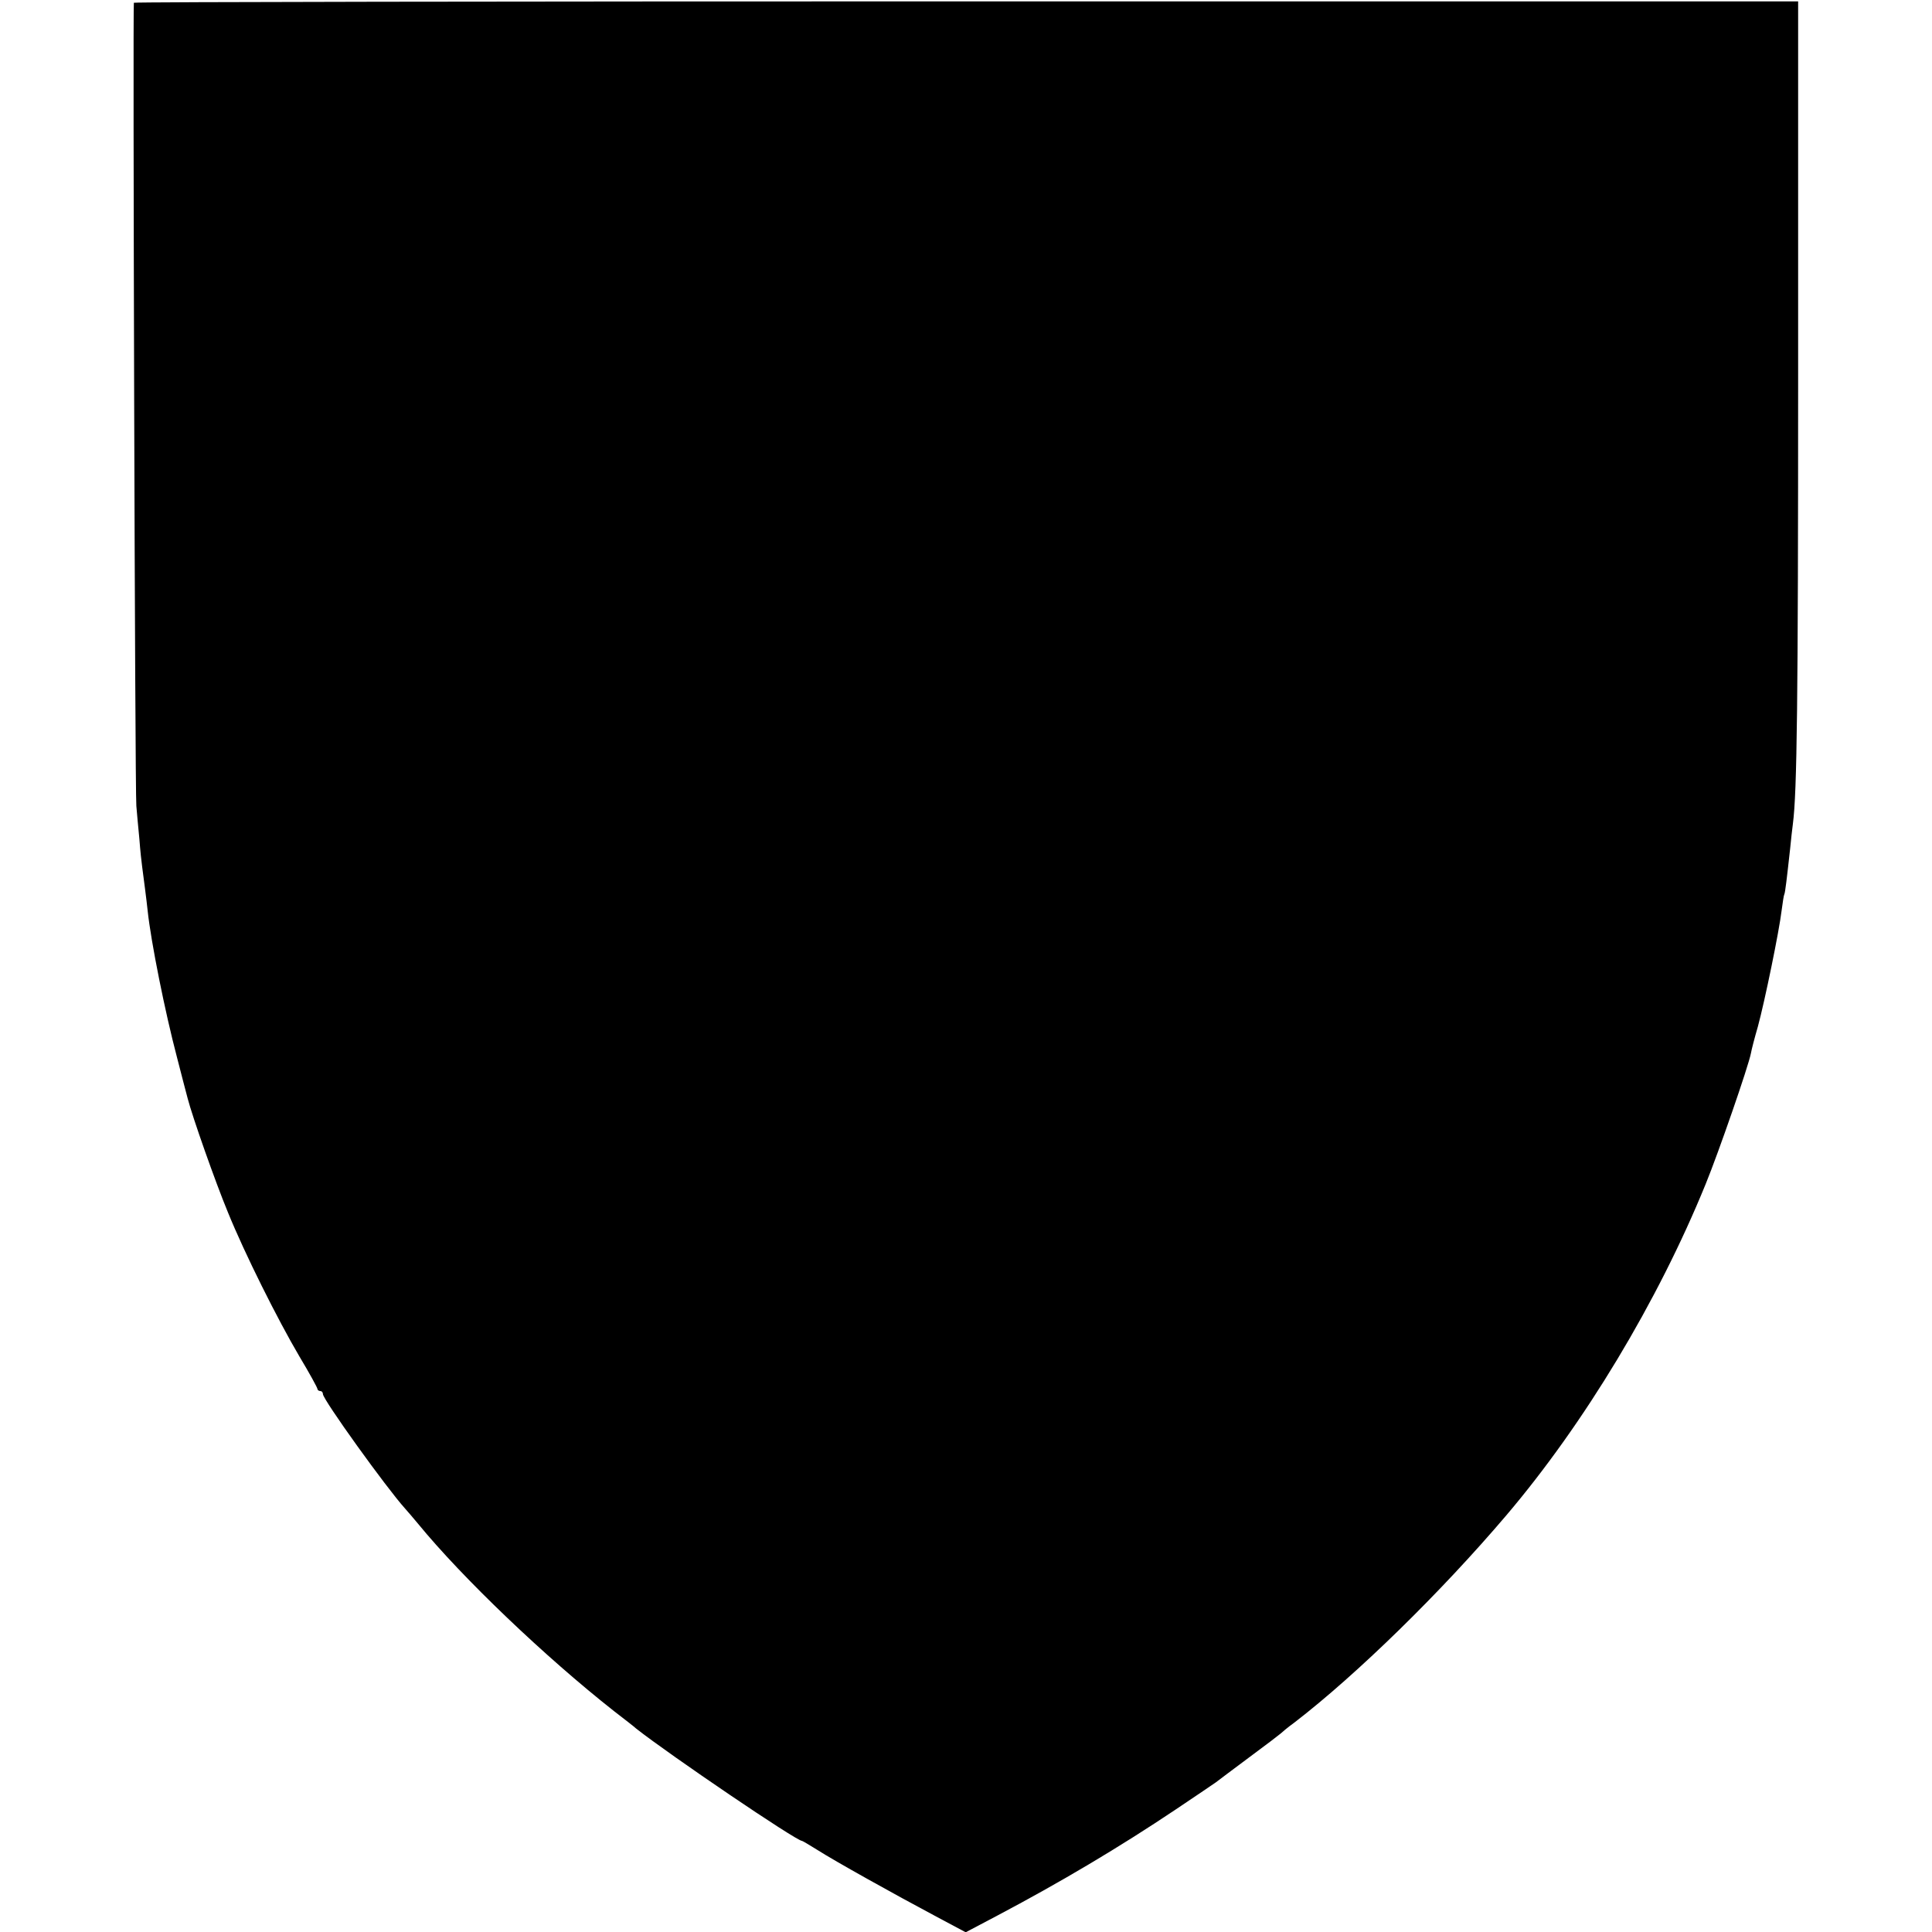 <?xml version="1.0" standalone="no"?>
<!DOCTYPE svg PUBLIC "-//W3C//DTD SVG 20010904//EN"
 "http://www.w3.org/TR/2001/REC-SVG-20010904/DTD/svg10.dtd">
<svg version="1.0" xmlns="http://www.w3.org/2000/svg"
 width="700pt" height="700pt" viewBox="0 0 700 700"
 preserveAspectRatio="xMidYMid meet">
<g transform="translate(0,700) scale(0.1,-0.1)"
fill="#000000" stroke="none">
<path d="M485 6990 c-4 -8 4 -2860 9 -2910 2 -25 7 -79 11 -120 3 -41 8 -86
10 -100 5 -38 16 -121 20 -160 12 -113 63 -367 106 -530 16 -63 34 -131 39
-150 17 -66 100 -302 146 -413 61 -150 180 -388 259 -522 36 -60 65 -113 65
-117 0 -4 5 -8 10 -8 6 0 10 -5 10 -11 0 -20 231 -341 297 -414 10 -11 31 -36
47 -55 162 -198 462 -484 711 -680 39 -30 75 -58 80 -63 122 -96 580 -407 601
-407 2 0 27 -15 56 -33 61 -39 274 -158 430 -241 l107 -57 108 57 c237 125
450 252 653 388 74 50 140 94 145 98 6 5 60 45 120 90 61 45 112 84 115 87 3
3 25 22 50 40 226 174 530 471 768 751 282 332 548 773 722 1200 47 115 155
427 164 474 2 12 13 55 25 96 25 92 77 345 86 420 4 30 8 57 10 60 3 5 9 56
21 165 3 33 8 74 10 90 15 115 19 440 19 1630 l0 1350 -3013 0 c-1658 0 -3015
-2 -3017 -5z"/>
</g>
</svg>
